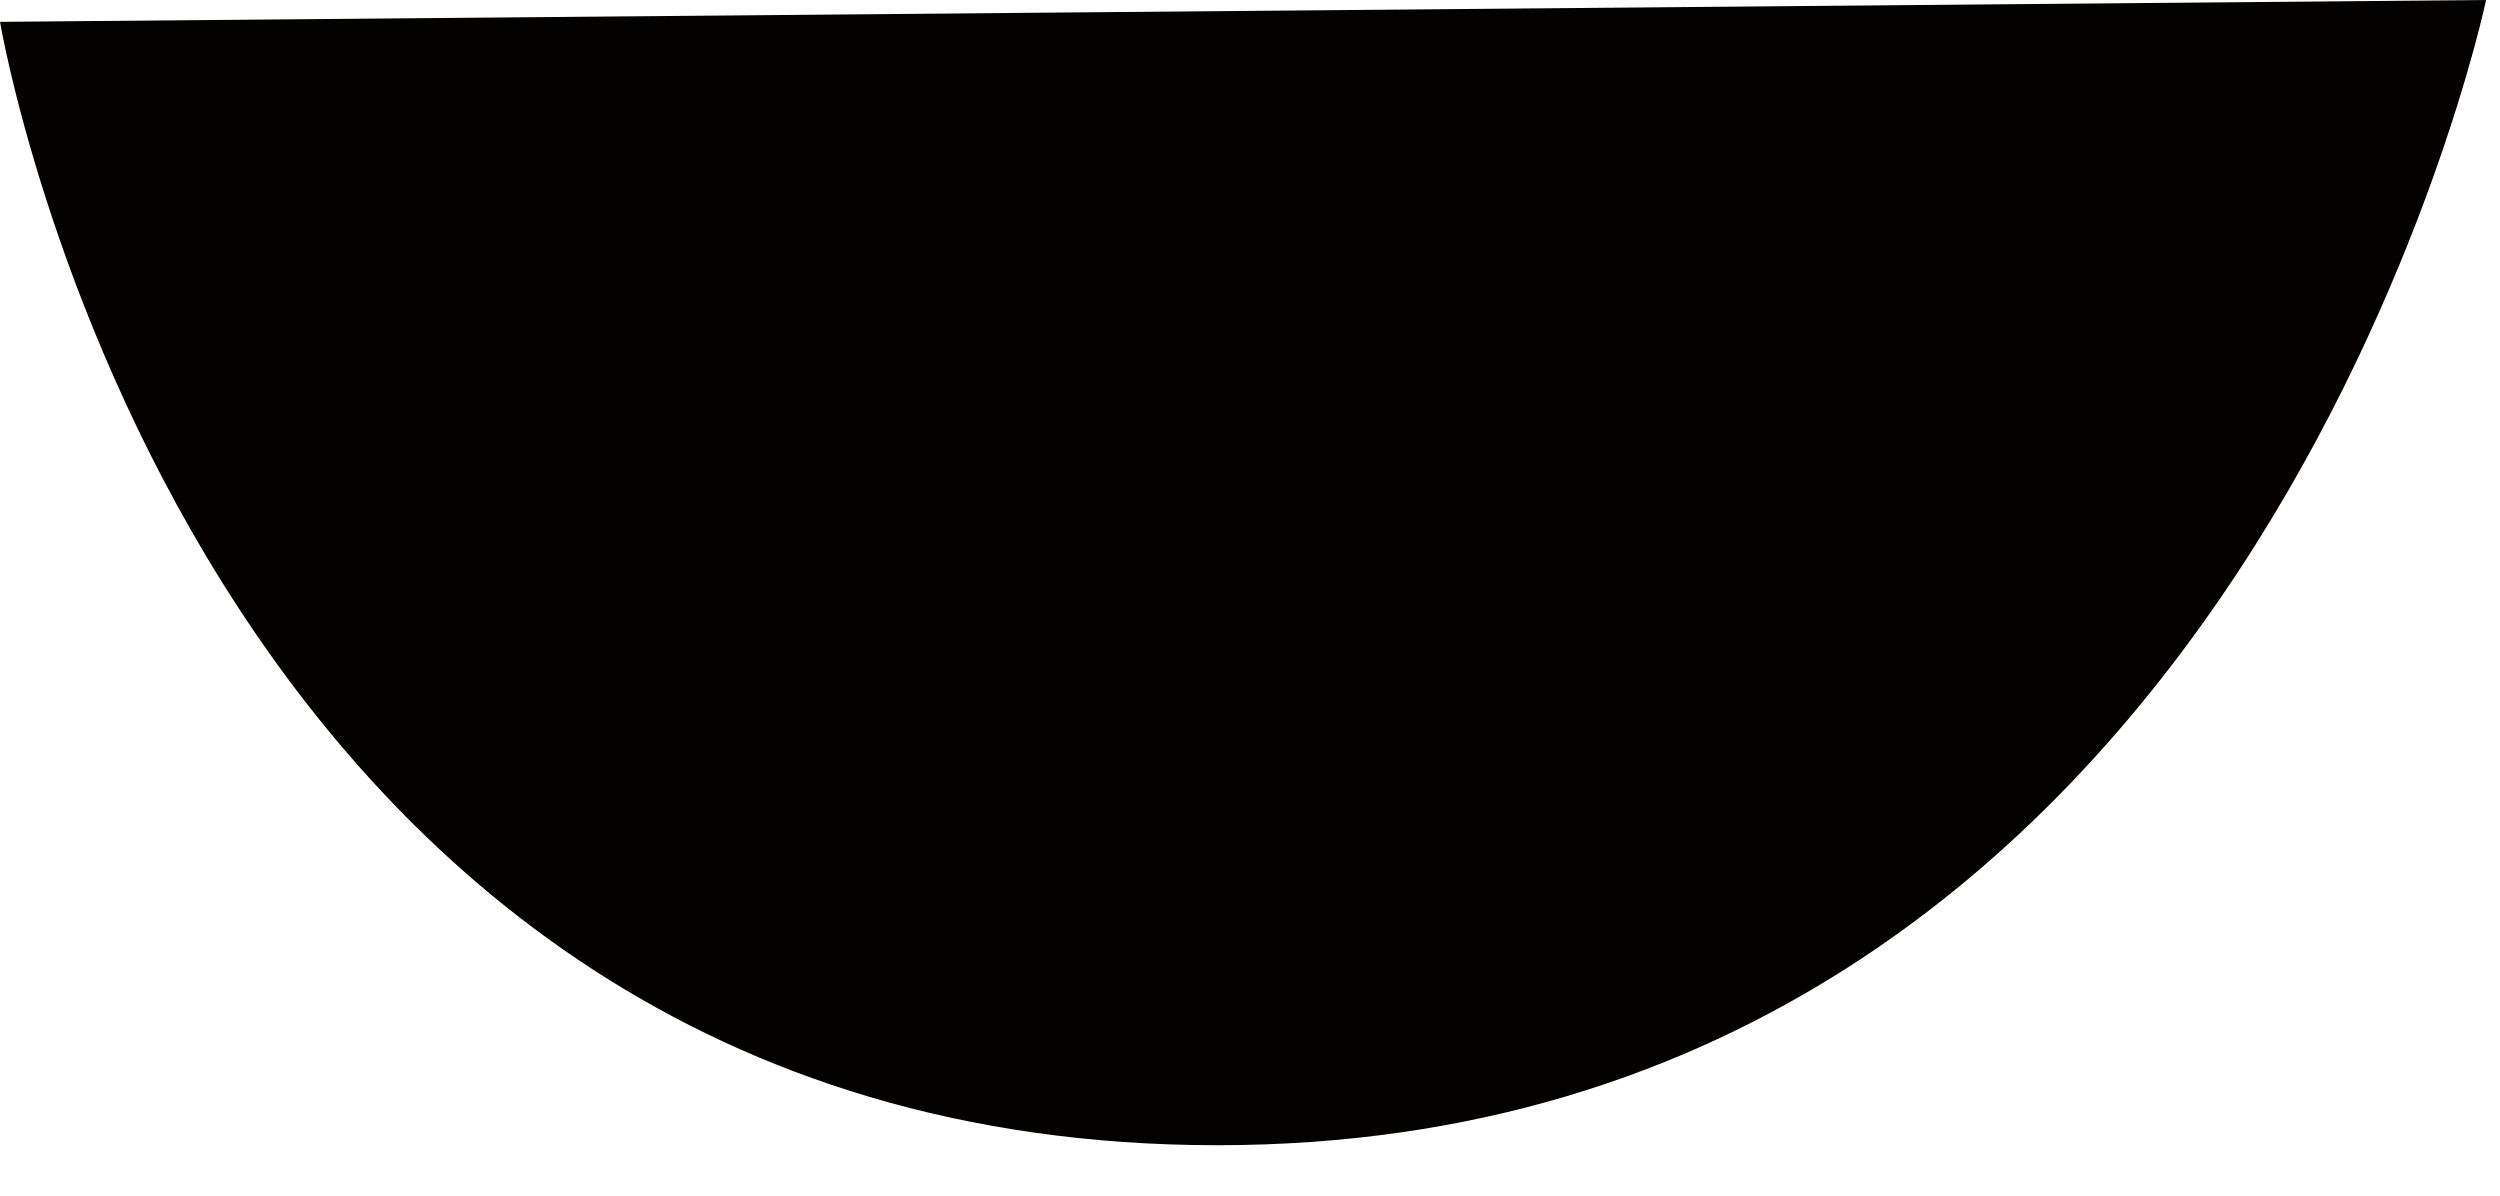 <?xml version="1.0" encoding="utf-8"?>
<svg xmlns="http://www.w3.org/2000/svg" fill="none" height="100%" overflow="visible" preserveAspectRatio="none" style="display: block;" viewBox="0 0 23 11" width="100%">
<path d="M0 0.201L22.872 0C22.872 0 20.665 10.536 11.2 10.536C1.735 10.536 0 0.201 0 0.201Z" fill="#040000" id="Vector"/>
</svg>